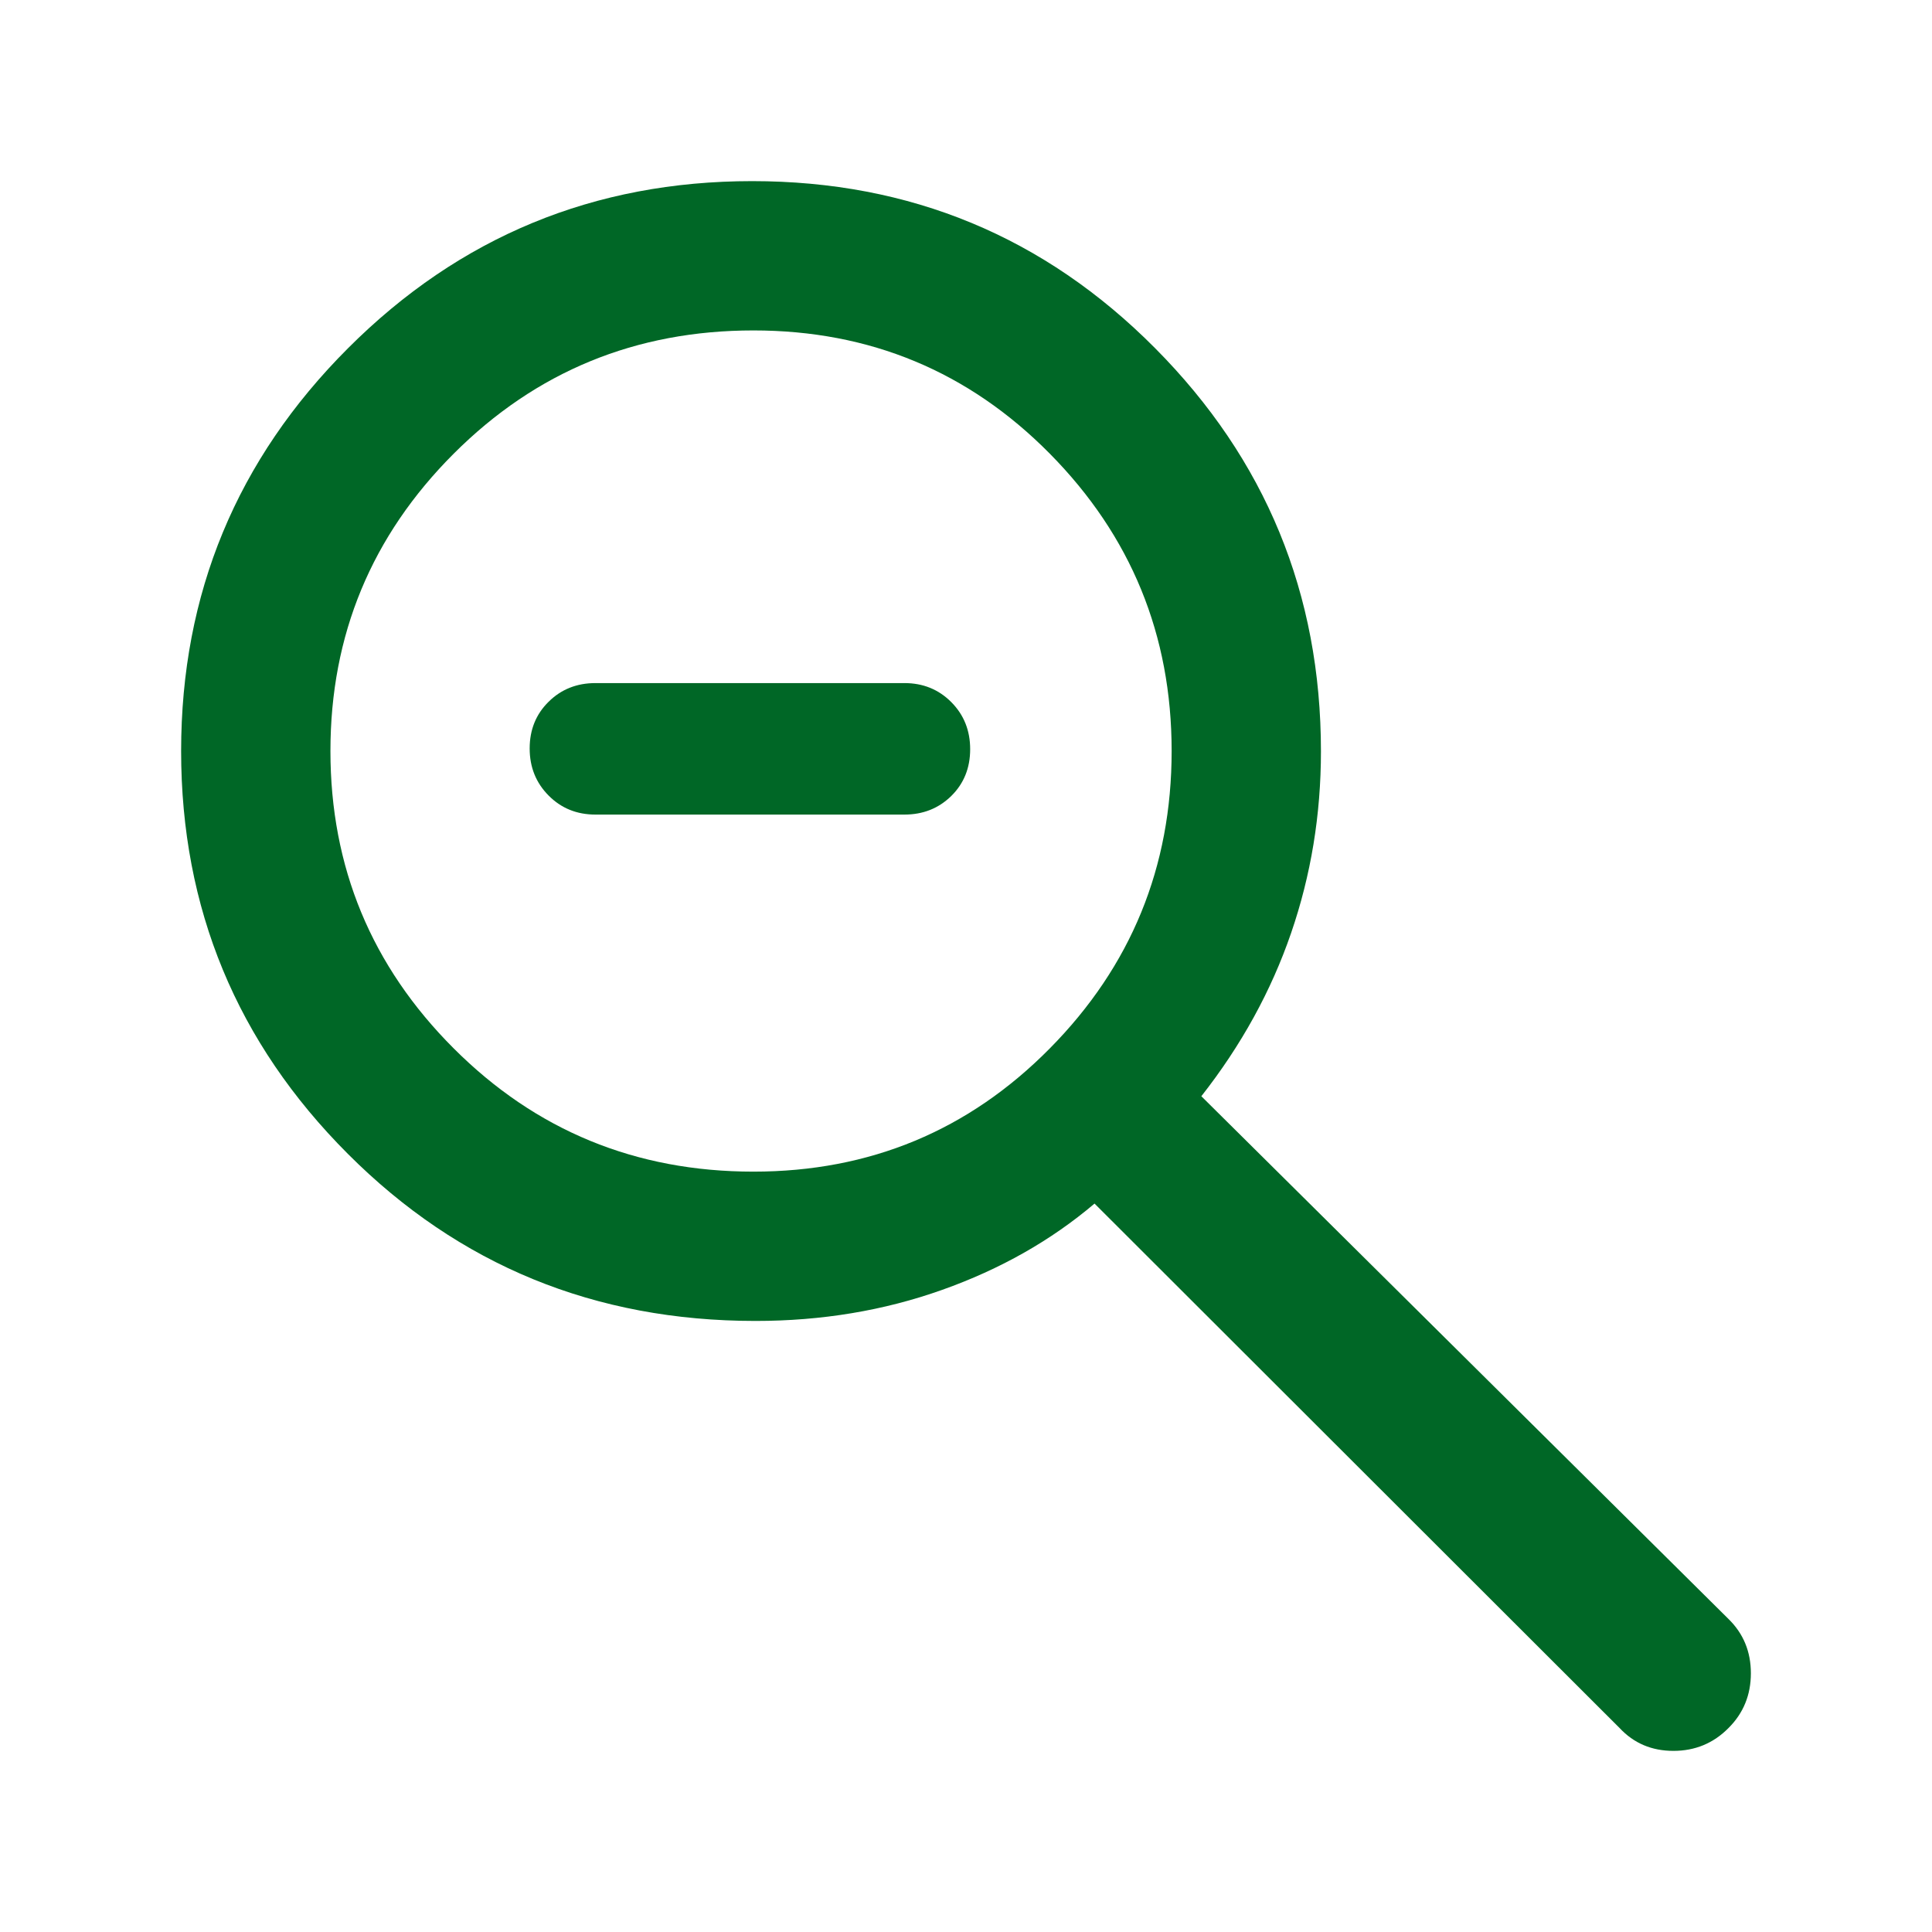 <svg width="32" height="32" viewBox="0 0 32 32" fill="none" xmlns="http://www.w3.org/2000/svg">
<path d="M9.862 13.492C9.554 13.492 9.295 13.387 9.087 13.177C8.878 12.967 8.773 12.707 8.773 12.397C8.773 12.086 8.878 11.828 9.087 11.623C9.295 11.417 9.554 11.314 9.862 11.314H14.98C15.289 11.314 15.547 11.419 15.756 11.629C15.965 11.839 16.069 12.099 16.069 12.409C16.069 12.72 15.965 12.978 15.756 13.184C15.547 13.389 15.289 13.492 14.98 13.492H9.862ZM12.512 21.879C9.854 21.879 7.604 20.957 5.763 19.113C3.921 17.27 3 15.045 3 12.439C3 9.834 3.922 7.609 5.766 5.766C7.609 3.922 9.84 3 12.458 3C15.075 3 17.3 3.922 19.131 5.766C20.963 7.609 21.879 9.836 21.879 12.445C21.879 13.493 21.714 14.497 21.384 15.456C21.054 16.416 20.558 17.316 19.898 18.157L28.63 26.816C28.877 27.058 29 27.357 29 27.715C29 28.072 28.877 28.375 28.63 28.621C28.38 28.874 28.076 29 27.717 29C27.358 29 27.061 28.874 26.825 28.621L18.129 19.935C17.409 20.546 16.567 21.023 15.603 21.365C14.639 21.708 13.609 21.879 12.512 21.879ZM12.479 19.406C14.408 19.406 16.045 18.725 17.389 17.364C18.734 16.003 19.406 14.362 19.406 12.439C19.406 10.517 18.733 8.875 17.388 7.514C16.043 6.153 14.406 5.473 12.479 5.473C10.531 5.473 8.876 6.153 7.515 7.514C6.154 8.875 5.473 10.517 5.473 12.439C5.473 14.362 6.153 16.003 7.514 17.364C8.874 18.725 10.529 19.406 12.479 19.406Z" fill="#006726"/>
</svg>
